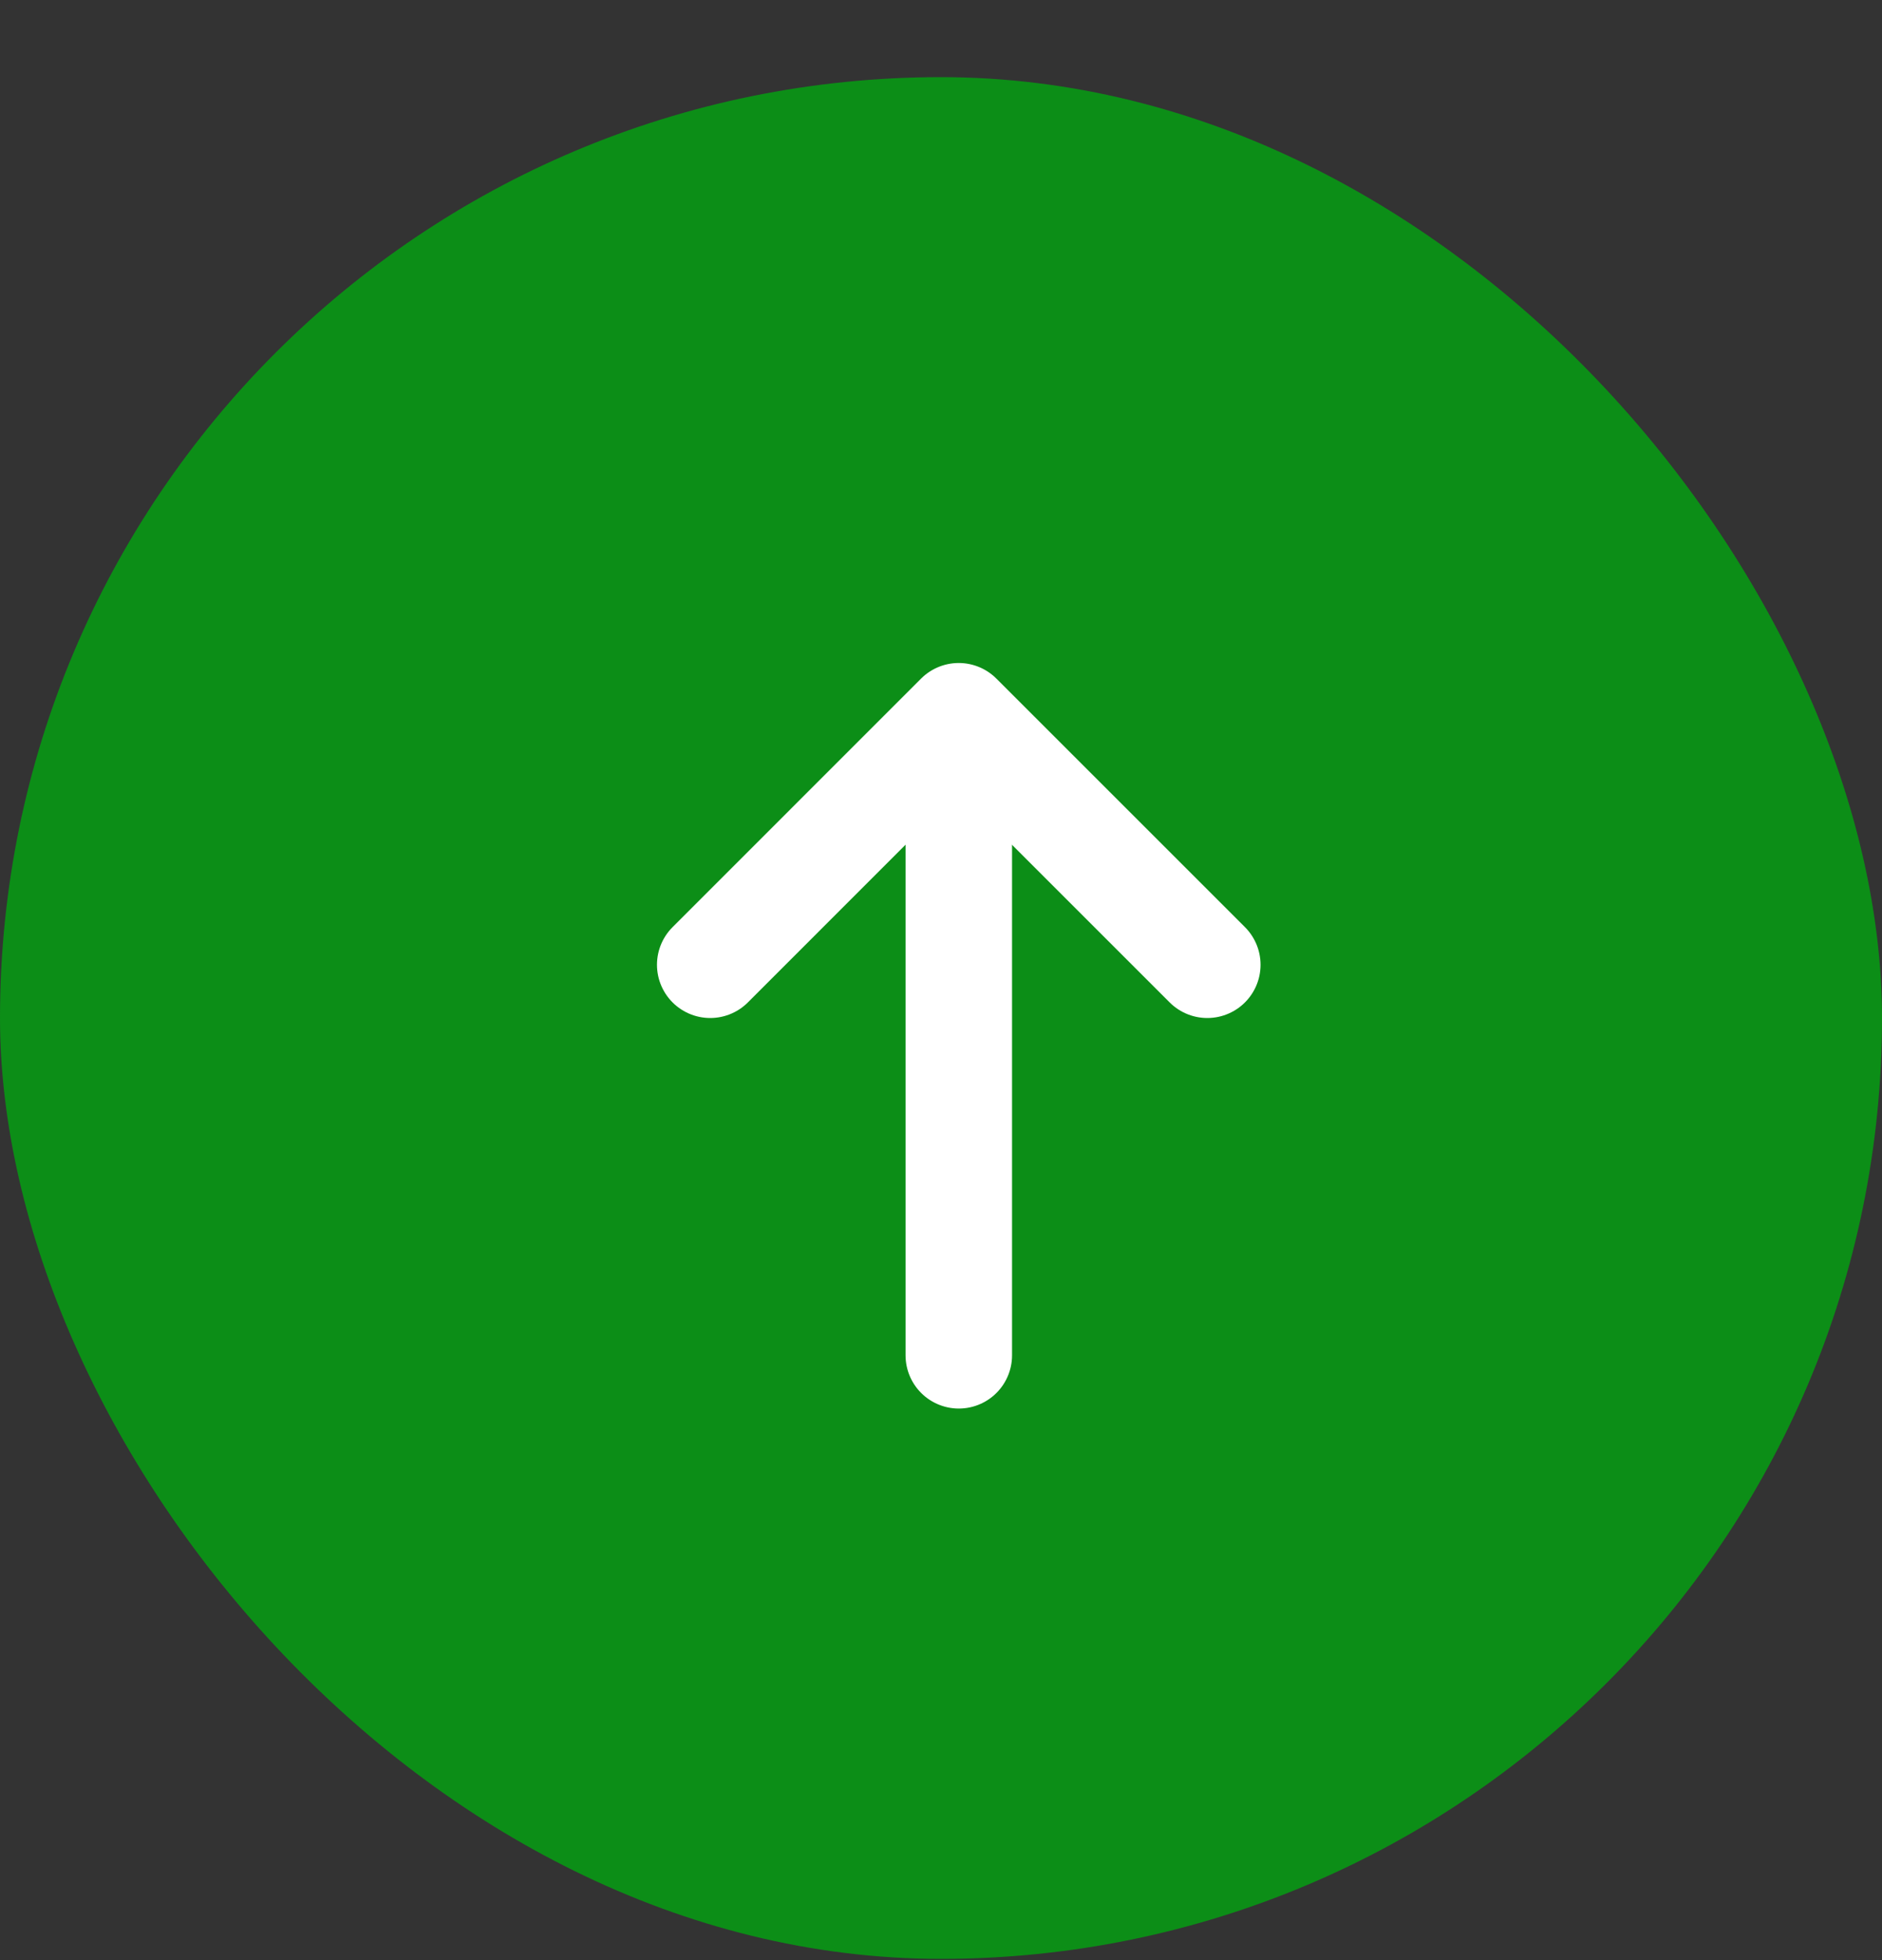 <svg width="24" height="25" viewBox="0 0 24 25" fill="none" xmlns="http://www.w3.org/2000/svg">
<rect x="0" y="0" width="24" height="25" fill="#333333" stroke="none"/>
<rect y="0.984" width="24" height="24" rx="12" fill="#0C8E17"/>
<path d="M12.227 17.286V9.361" stroke="white" stroke-width="1.358" stroke-linecap="round" stroke-linejoin="round"/>
<path d="M15.396 12.305L12.226 9.135L9.057 12.305" stroke="white" stroke-width="1.358" stroke-linecap="round" stroke-linejoin="round"/>
</svg>
